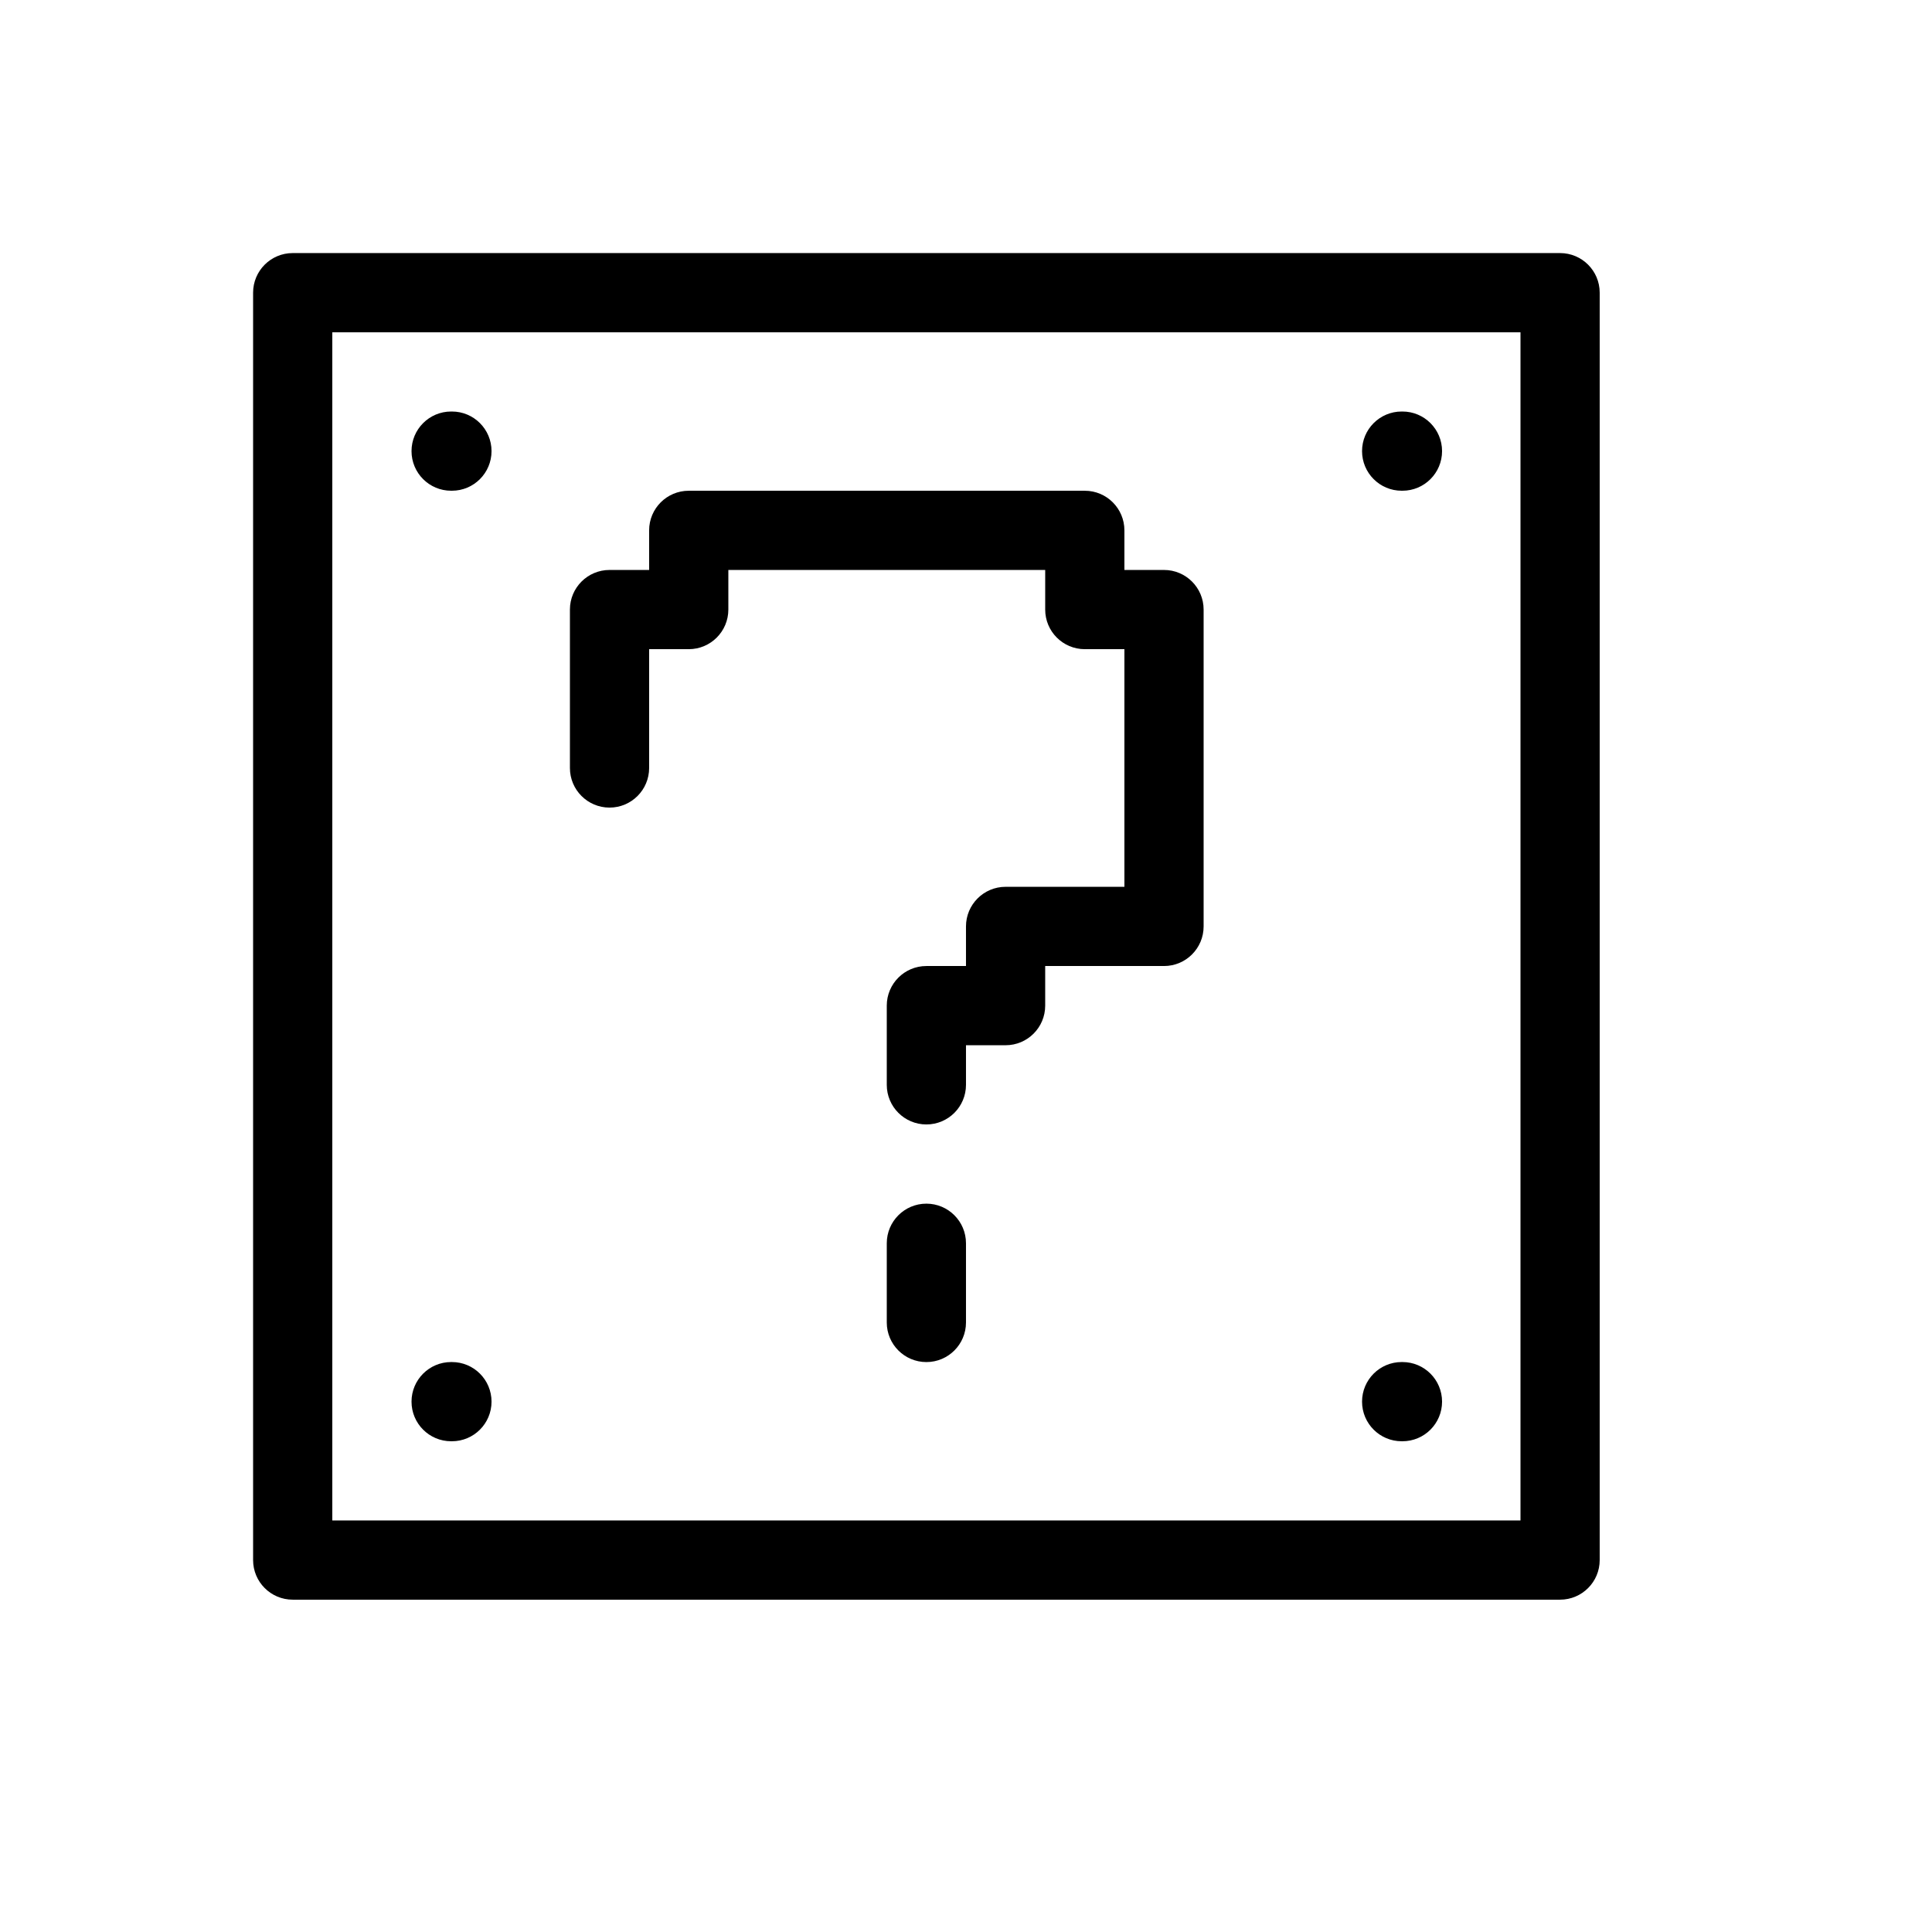 <?xml version="1.0" encoding="UTF-8"?>
<!-- Uploaded to: SVG Repo, www.svgrepo.com, Generator: SVG Repo Mixer Tools -->
<svg fill="#000000" width="800px" height="800px" version="1.1" viewBox="144 144 512 512" xmlns="http://www.w3.org/2000/svg">
 <path d="m221.57 567.93c-5.797 0-10.496-4.699-10.496-10.496v-335.87c0-5.797 4.699-10.496 10.496-10.496h335.87c5.797 0 10.496 4.699 10.496 10.496v335.87c0 5.797-4.699 10.496-10.496 10.496zm10.496-20.992h314.88v-314.88h-314.88zm31.488-272.89c-5.797 0-10.496-4.699-10.496-10.496s4.699-10.496 10.496-10.496h0.211c5.797 0 10.496 4.699 10.496 10.496s-4.699 10.496-10.496 10.496zm0 251.9c-5.797 0-10.496-4.699-10.496-10.496s4.699-10.496 10.496-10.496h0.211c5.797 0 10.496 4.699 10.496 10.496s-4.699 10.496-10.496 10.496zm251.9 0c-5.797 0-10.496-4.699-10.496-10.496s4.699-10.496 10.496-10.496h0.211c5.797 0 10.496 4.699 10.496 10.496s-4.699 10.496-10.496 10.496zm0-251.9c-5.797 0-10.496-4.699-10.496-10.496s4.699-10.496 10.496-10.496h0.211c5.797 0 10.496 4.699 10.496 10.496s-4.699 10.496-10.496 10.496zm-136.45 199.43c0-5.797 4.699-10.496 10.496-10.496s10.496 4.699 10.496 10.496v20.988c0 5.797-4.699 10.496-10.496 10.496s-10.496-4.699-10.496-10.496zm20.992-52.48v10.496c0 5.797-4.699 10.496-10.496 10.496s-10.496-4.699-10.496-10.496v-20.992c0-5.797 4.699-10.496 10.496-10.496h10.496v-10.496c0-5.797 4.699-10.496 10.496-10.496h31.488v-62.977h-10.496c-5.797 0-10.496-4.699-10.496-10.496v-10.496h-83.969v10.496c0 5.797-4.699 10.496-10.496 10.496h-10.496v31.488c0 5.797-4.699 10.496-10.496 10.496s-10.496-4.699-10.496-10.496v-41.984c0-5.797 4.699-10.496 10.496-10.496h10.496v-10.496c0-5.797 4.699-10.496 10.496-10.496h104.96c5.797 0 10.496 4.699 10.496 10.496v10.496h10.496c5.797 0 10.496 4.699 10.496 10.496v83.969c0 5.797-4.699 10.496-10.496 10.496h-31.488v10.496c0 5.797-4.699 10.496-10.496 10.496z"/>
</svg>